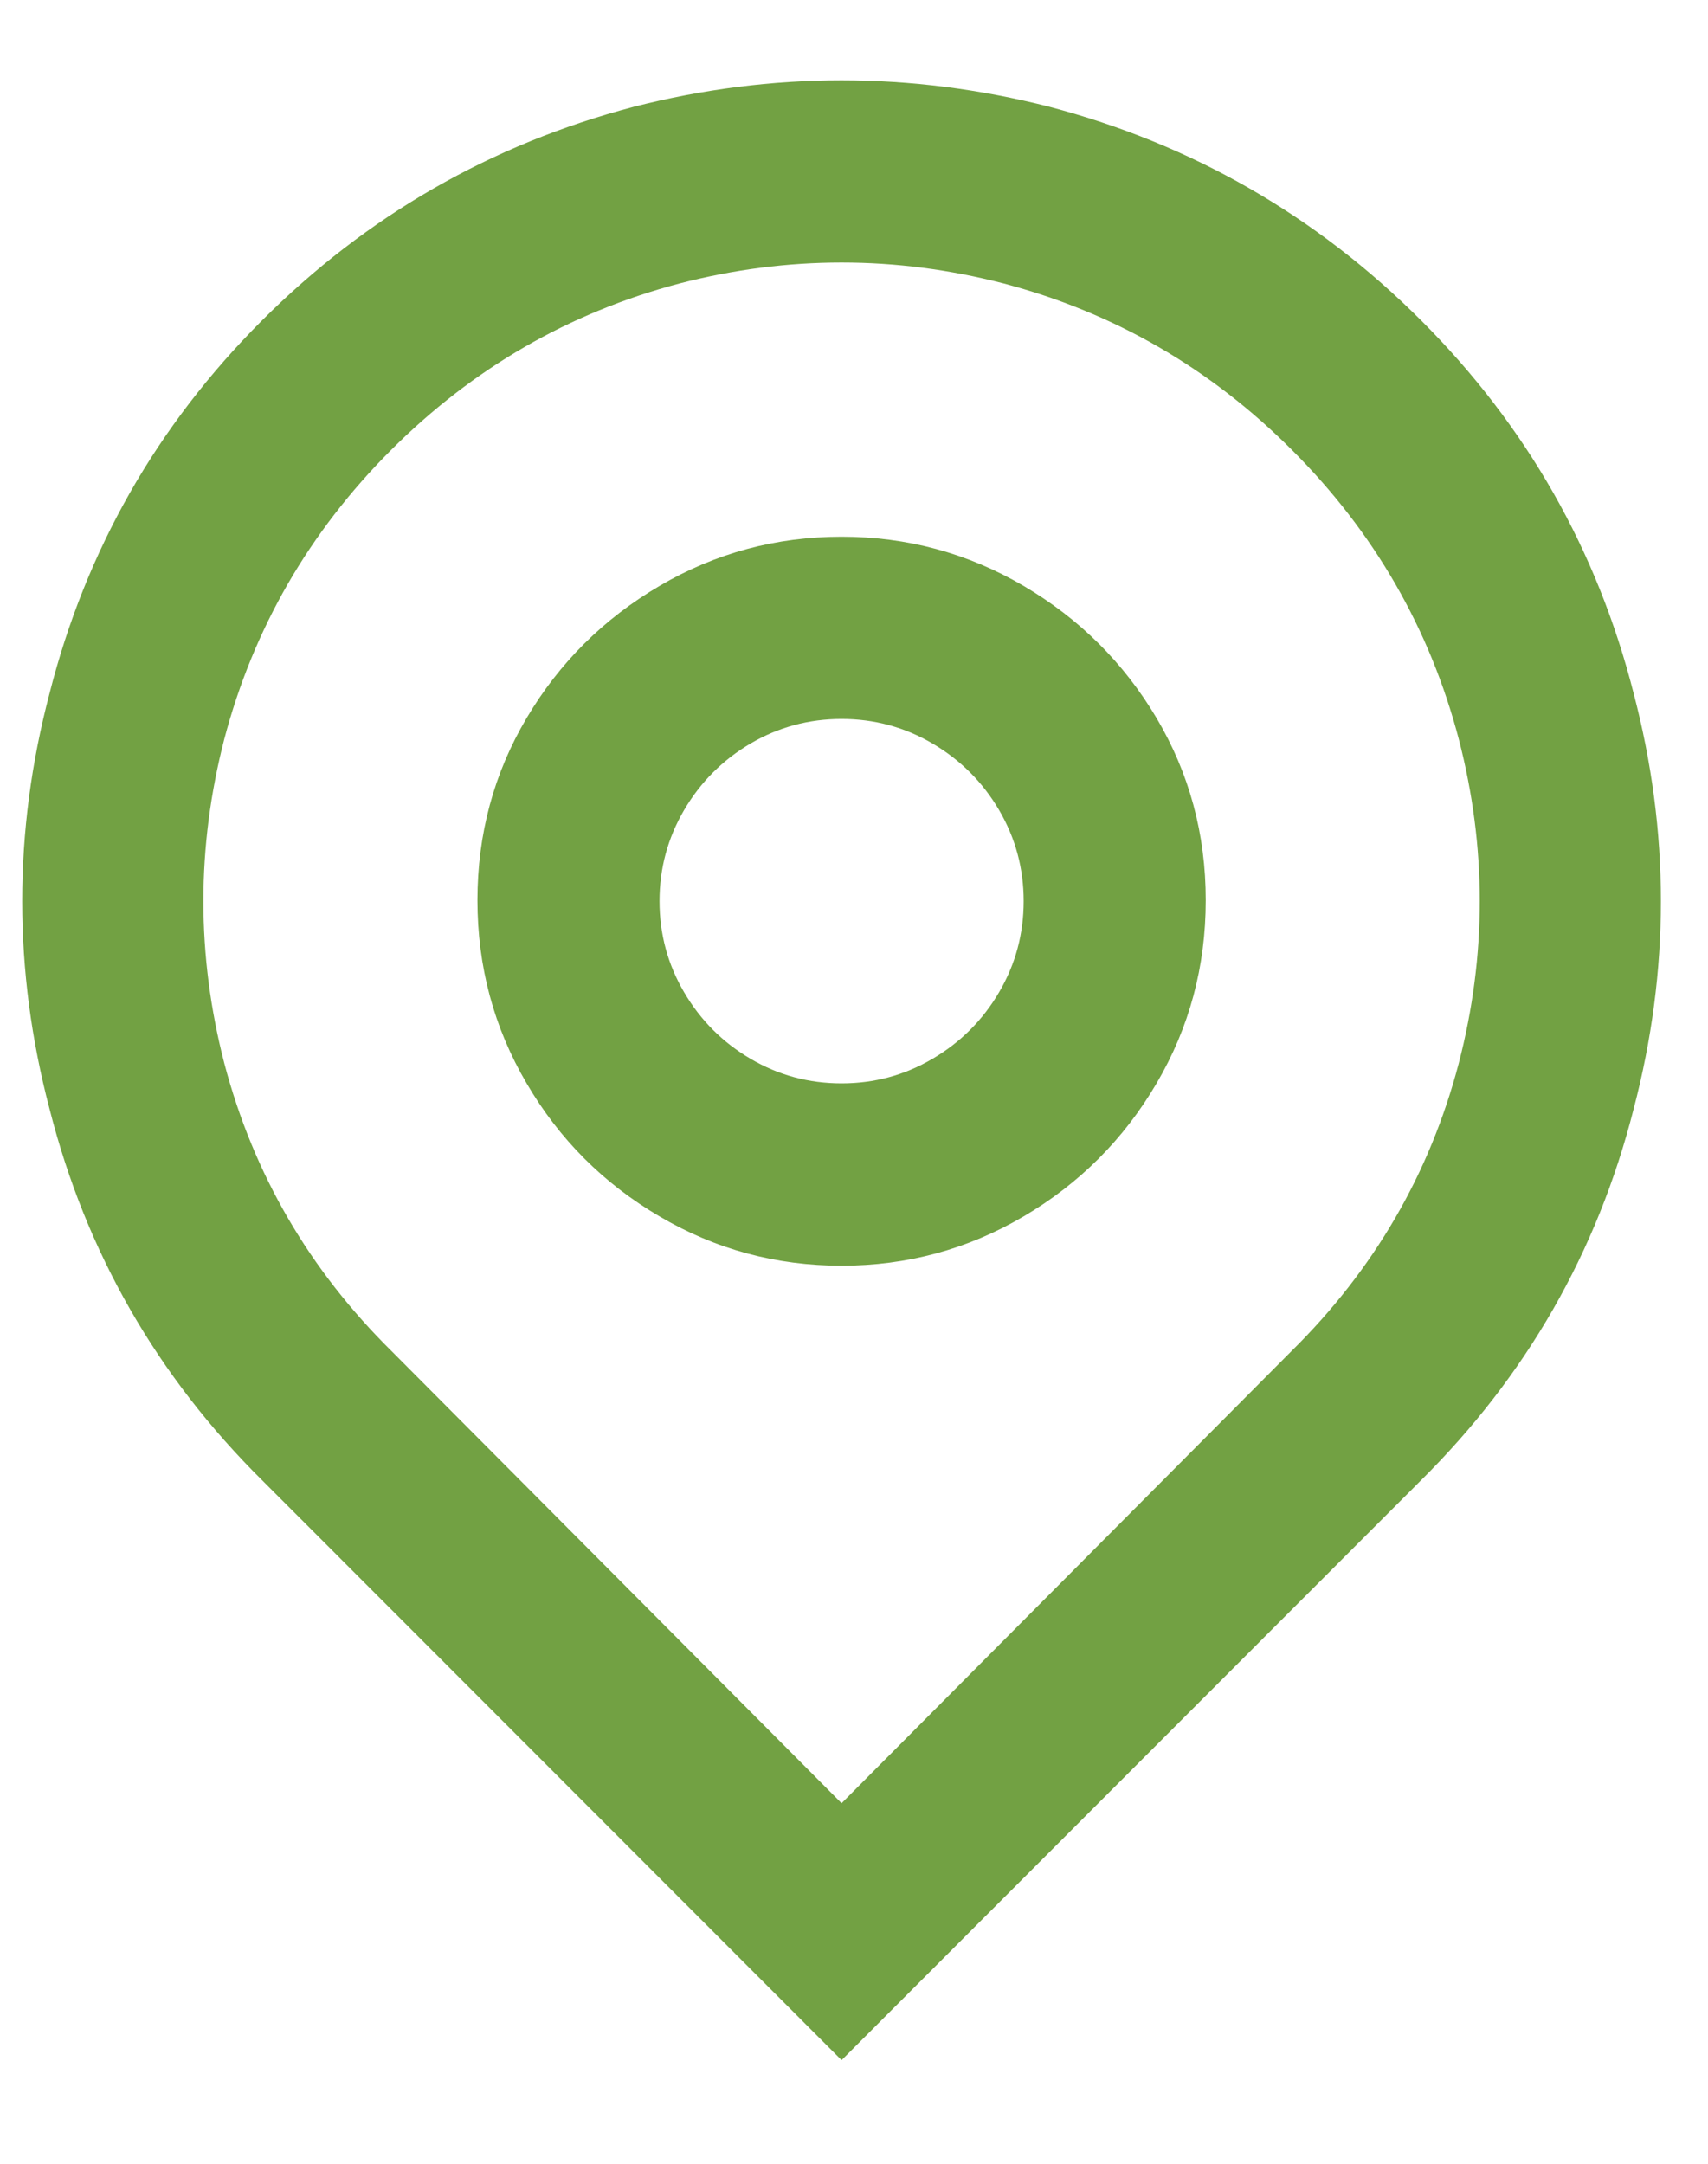 <svg width="15" height="19" viewBox="0 0 15 19" fill="none" xmlns="http://www.w3.org/2000/svg">
<path d="M7.391 15.834L11.34 11.866C12.065 11.151 12.556 10.308 12.811 9.337C13.057 8.388 13.057 7.439 12.811 6.489C12.556 5.519 12.068 4.673 11.348 3.953C10.629 3.233 9.784 2.745 8.814 2.489C7.865 2.244 6.916 2.244 5.968 2.489C4.998 2.745 4.153 3.233 3.433 3.953C2.714 4.673 2.226 5.519 1.97 6.489C1.725 7.439 1.725 8.388 1.97 9.337C2.226 10.308 2.716 11.151 3.441 11.866L7.391 15.834ZM7.391 18.09L2.306 13.002C1.379 12.084 0.755 10.996 0.435 9.737C0.115 8.521 0.115 7.305 0.435 6.089C0.755 4.831 1.376 3.74 2.298 2.817C3.22 1.895 4.31 1.268 5.568 0.937C6.783 0.628 7.998 0.628 9.214 0.937C10.472 1.268 11.562 1.895 12.484 2.817C13.406 3.74 14.027 4.831 14.347 6.089C14.666 7.305 14.666 8.521 14.347 9.737C14.027 10.996 13.403 12.084 12.476 13.002L7.391 18.09ZM7.391 9.513C7.679 9.513 7.945 9.441 8.19 9.297C8.435 9.153 8.63 8.959 8.774 8.713C8.918 8.468 8.99 8.201 8.99 7.913C8.99 7.625 8.918 7.359 8.774 7.113C8.63 6.868 8.435 6.673 8.19 6.529C7.945 6.385 7.679 6.313 7.391 6.313C7.103 6.313 6.836 6.385 6.591 6.529C6.346 6.673 6.152 6.868 6.008 7.113C5.864 7.359 5.792 7.625 5.792 7.913C5.792 8.201 5.864 8.468 6.008 8.713C6.152 8.959 6.346 9.153 6.591 9.297C6.836 9.441 7.103 9.513 7.391 9.513ZM7.391 11.114C6.815 11.114 6.282 10.97 5.792 10.681C5.301 10.393 4.912 10.004 4.625 9.513C4.337 9.023 4.193 8.487 4.193 7.905C4.193 7.324 4.337 6.791 4.625 6.305C4.912 5.82 5.301 5.433 5.792 5.145C6.282 4.857 6.815 4.713 7.391 4.713C7.966 4.713 8.499 4.857 8.99 5.145C9.48 5.433 9.869 5.82 10.157 6.305C10.445 6.791 10.589 7.324 10.589 7.905C10.589 8.487 10.445 9.023 10.157 9.513C9.869 10.004 9.48 10.393 8.99 10.681C8.499 10.97 7.966 11.114 7.391 11.114Z" fill="#72A143"/>
</svg>
